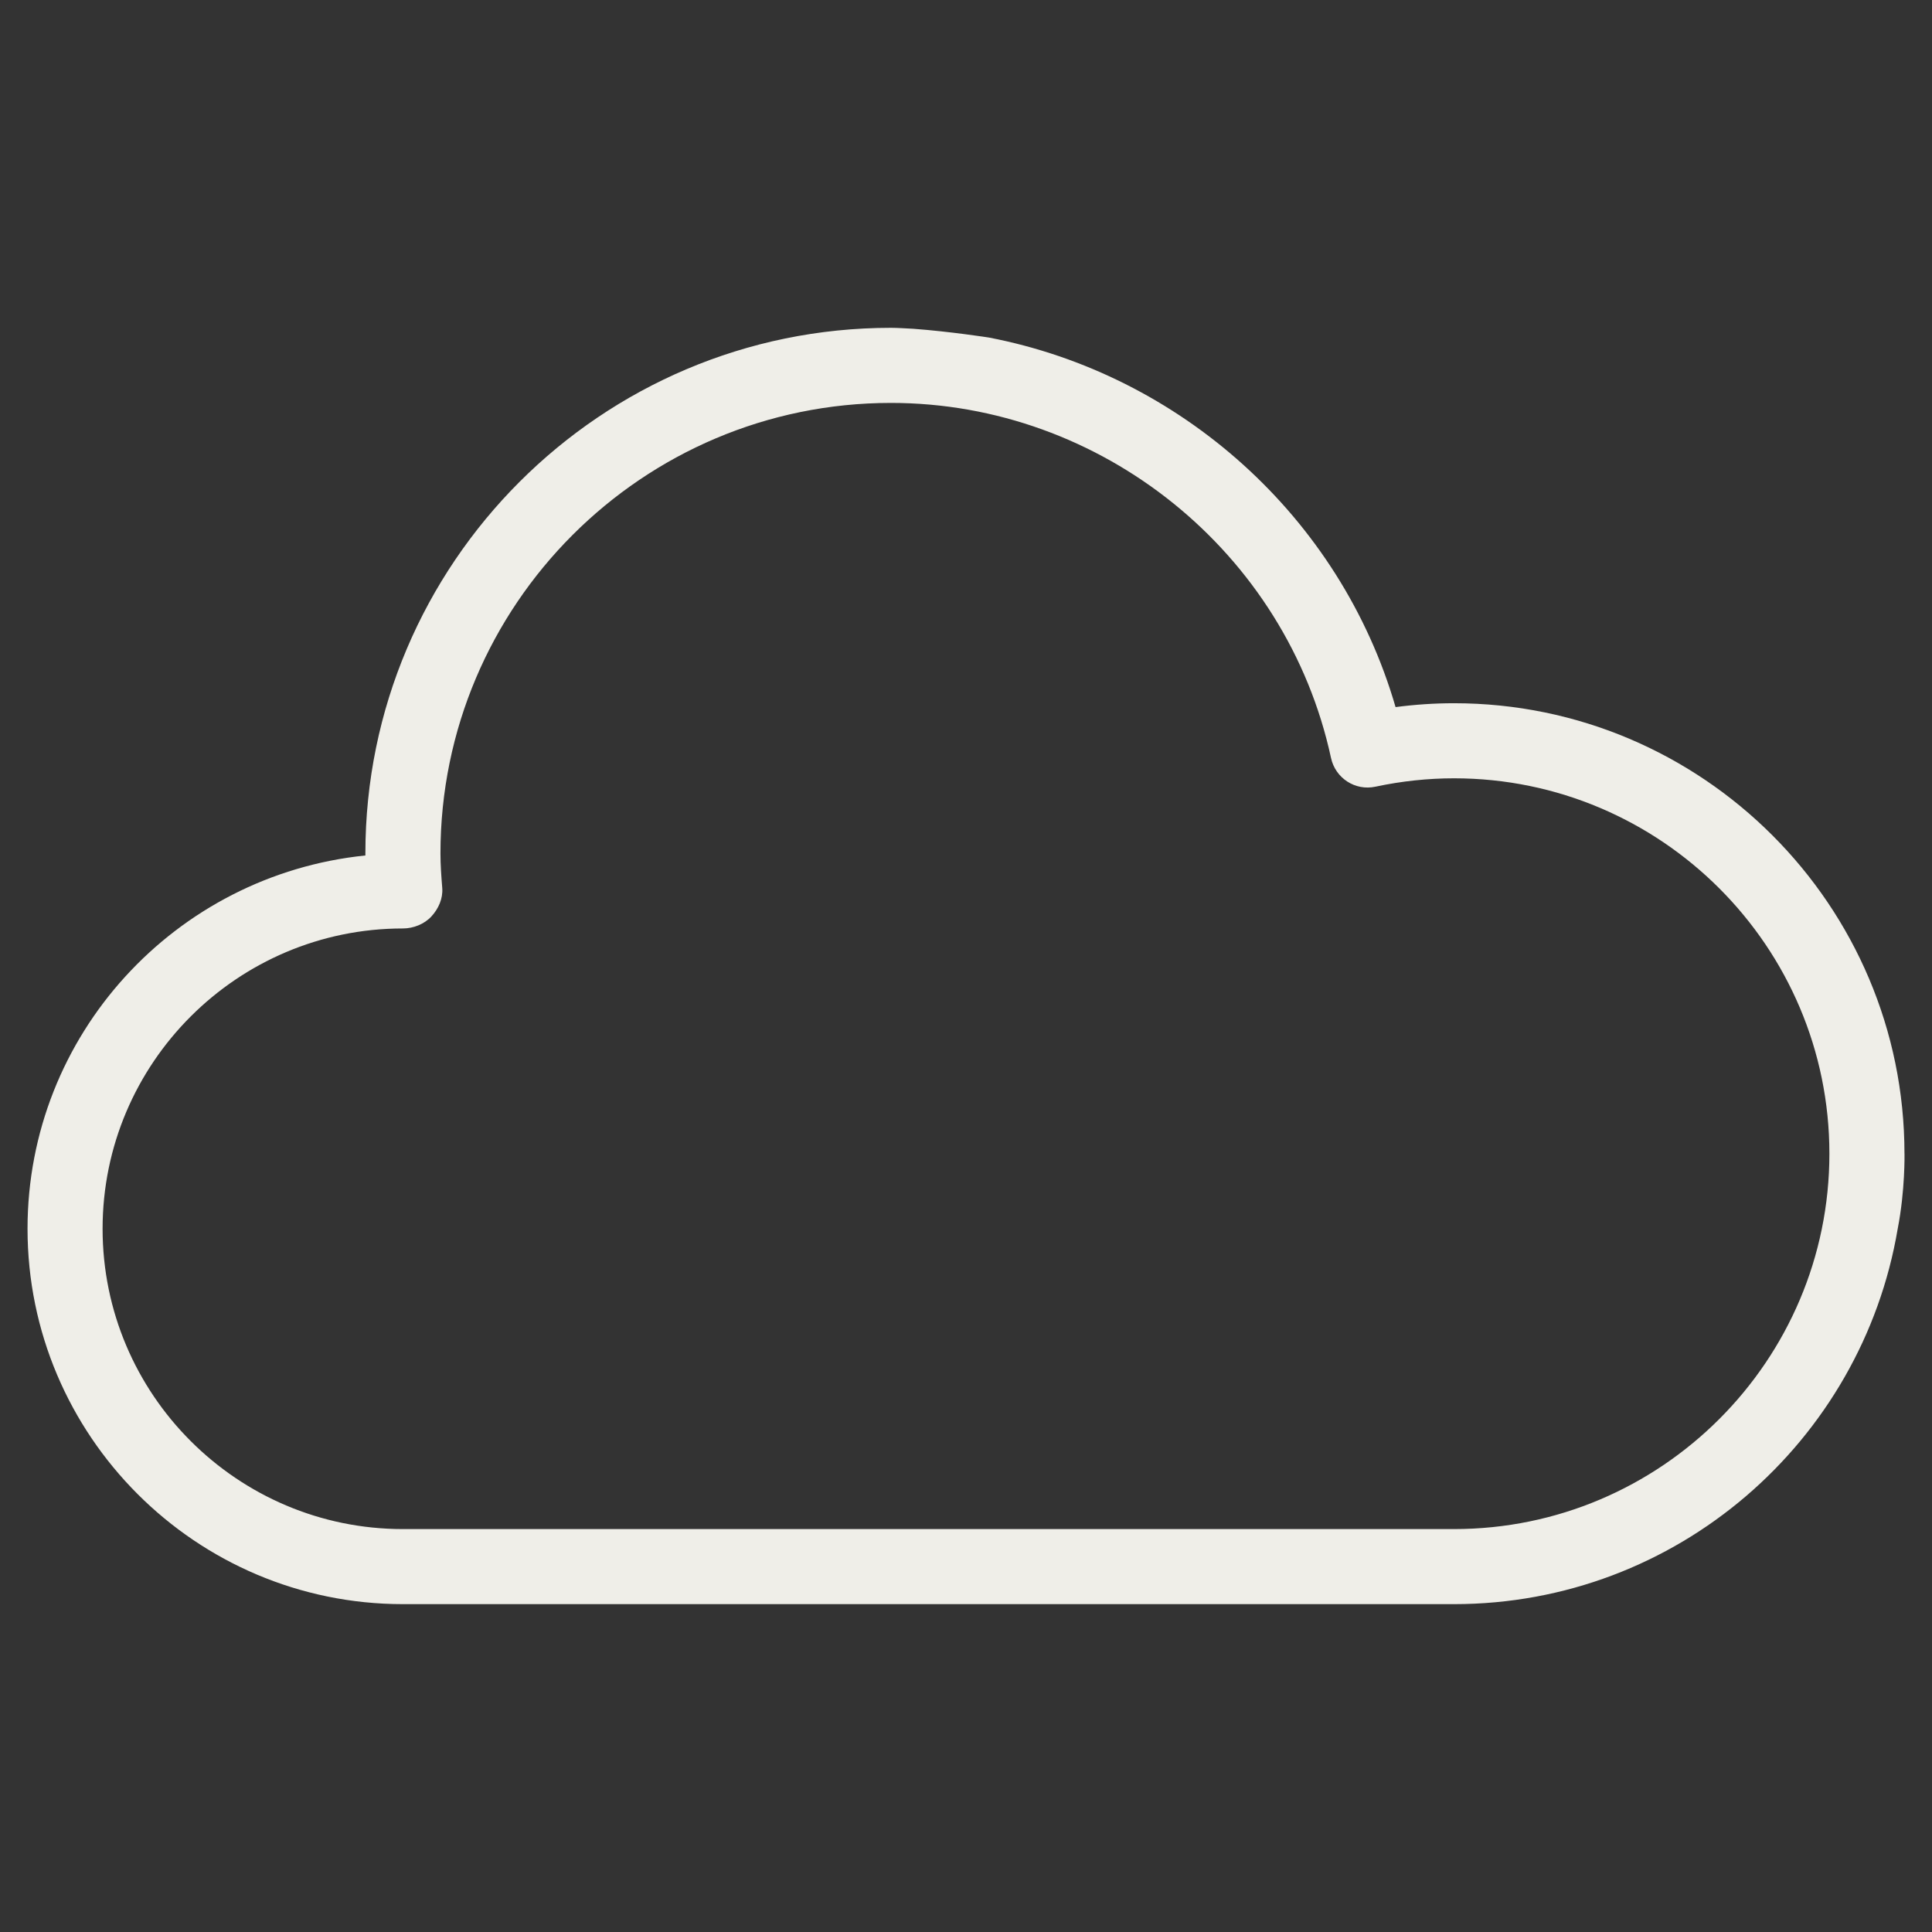 <?xml version="1.0" encoding="UTF-8"?><svg id="Ebene_1" xmlns="http://www.w3.org/2000/svg" viewBox="0 0 1000 1000"><rect x="0" y="0" width="1000" height="1000" fill="#333333" stroke="none"/><defs><style>.cls-1{fill:#efeee8;stroke-width:0px;}</style></defs><path class="cls-1" d="M985.75,597.15c0-128.57-104.59-233.16-233.16-233.16-10.03,0-20.15.68-30.25,2-28.54-98.41-111.34-172.21-210.55-191.29,0,0-19.9-3.1-39.09-4.53-3.85-.16-7.67-.49-11.56-.49-150,0-272.02,122.02-272.02,272.02v1.09c-98.47,10.1-174.87,92.9-174.87,193.21,0,107.14,87.16,194.3,194.3,194.3h544.05c115.3,0,211.07-84.21,229.65-194.3,3.88-19.82,3.52-38.86,3.52-38.86ZM53.1,636.01c0-85.71,69.74-155.44,155.44-155.44,5.4,0,11.08-2.23,14.75-6.22,3.67-3.96,6.02-9.27,5.62-14.65-.47-5.95-.93-11.93-.93-17.99,0-128.57,104.59-233.16,233.16-233.16,109,0,204.79,77.27,227.78,183.73,2.25,10.47,12.51,17.2,23.04,14.9,13.52-2.88,27.18-4.33,40.63-4.33,107.14,0,194.3,87.16,194.3,194.3,0,107.14-87.16,194.3-194.3,194.3H208.54c-85.71,0-155.44-69.74-155.44-155.44Z"/></svg>